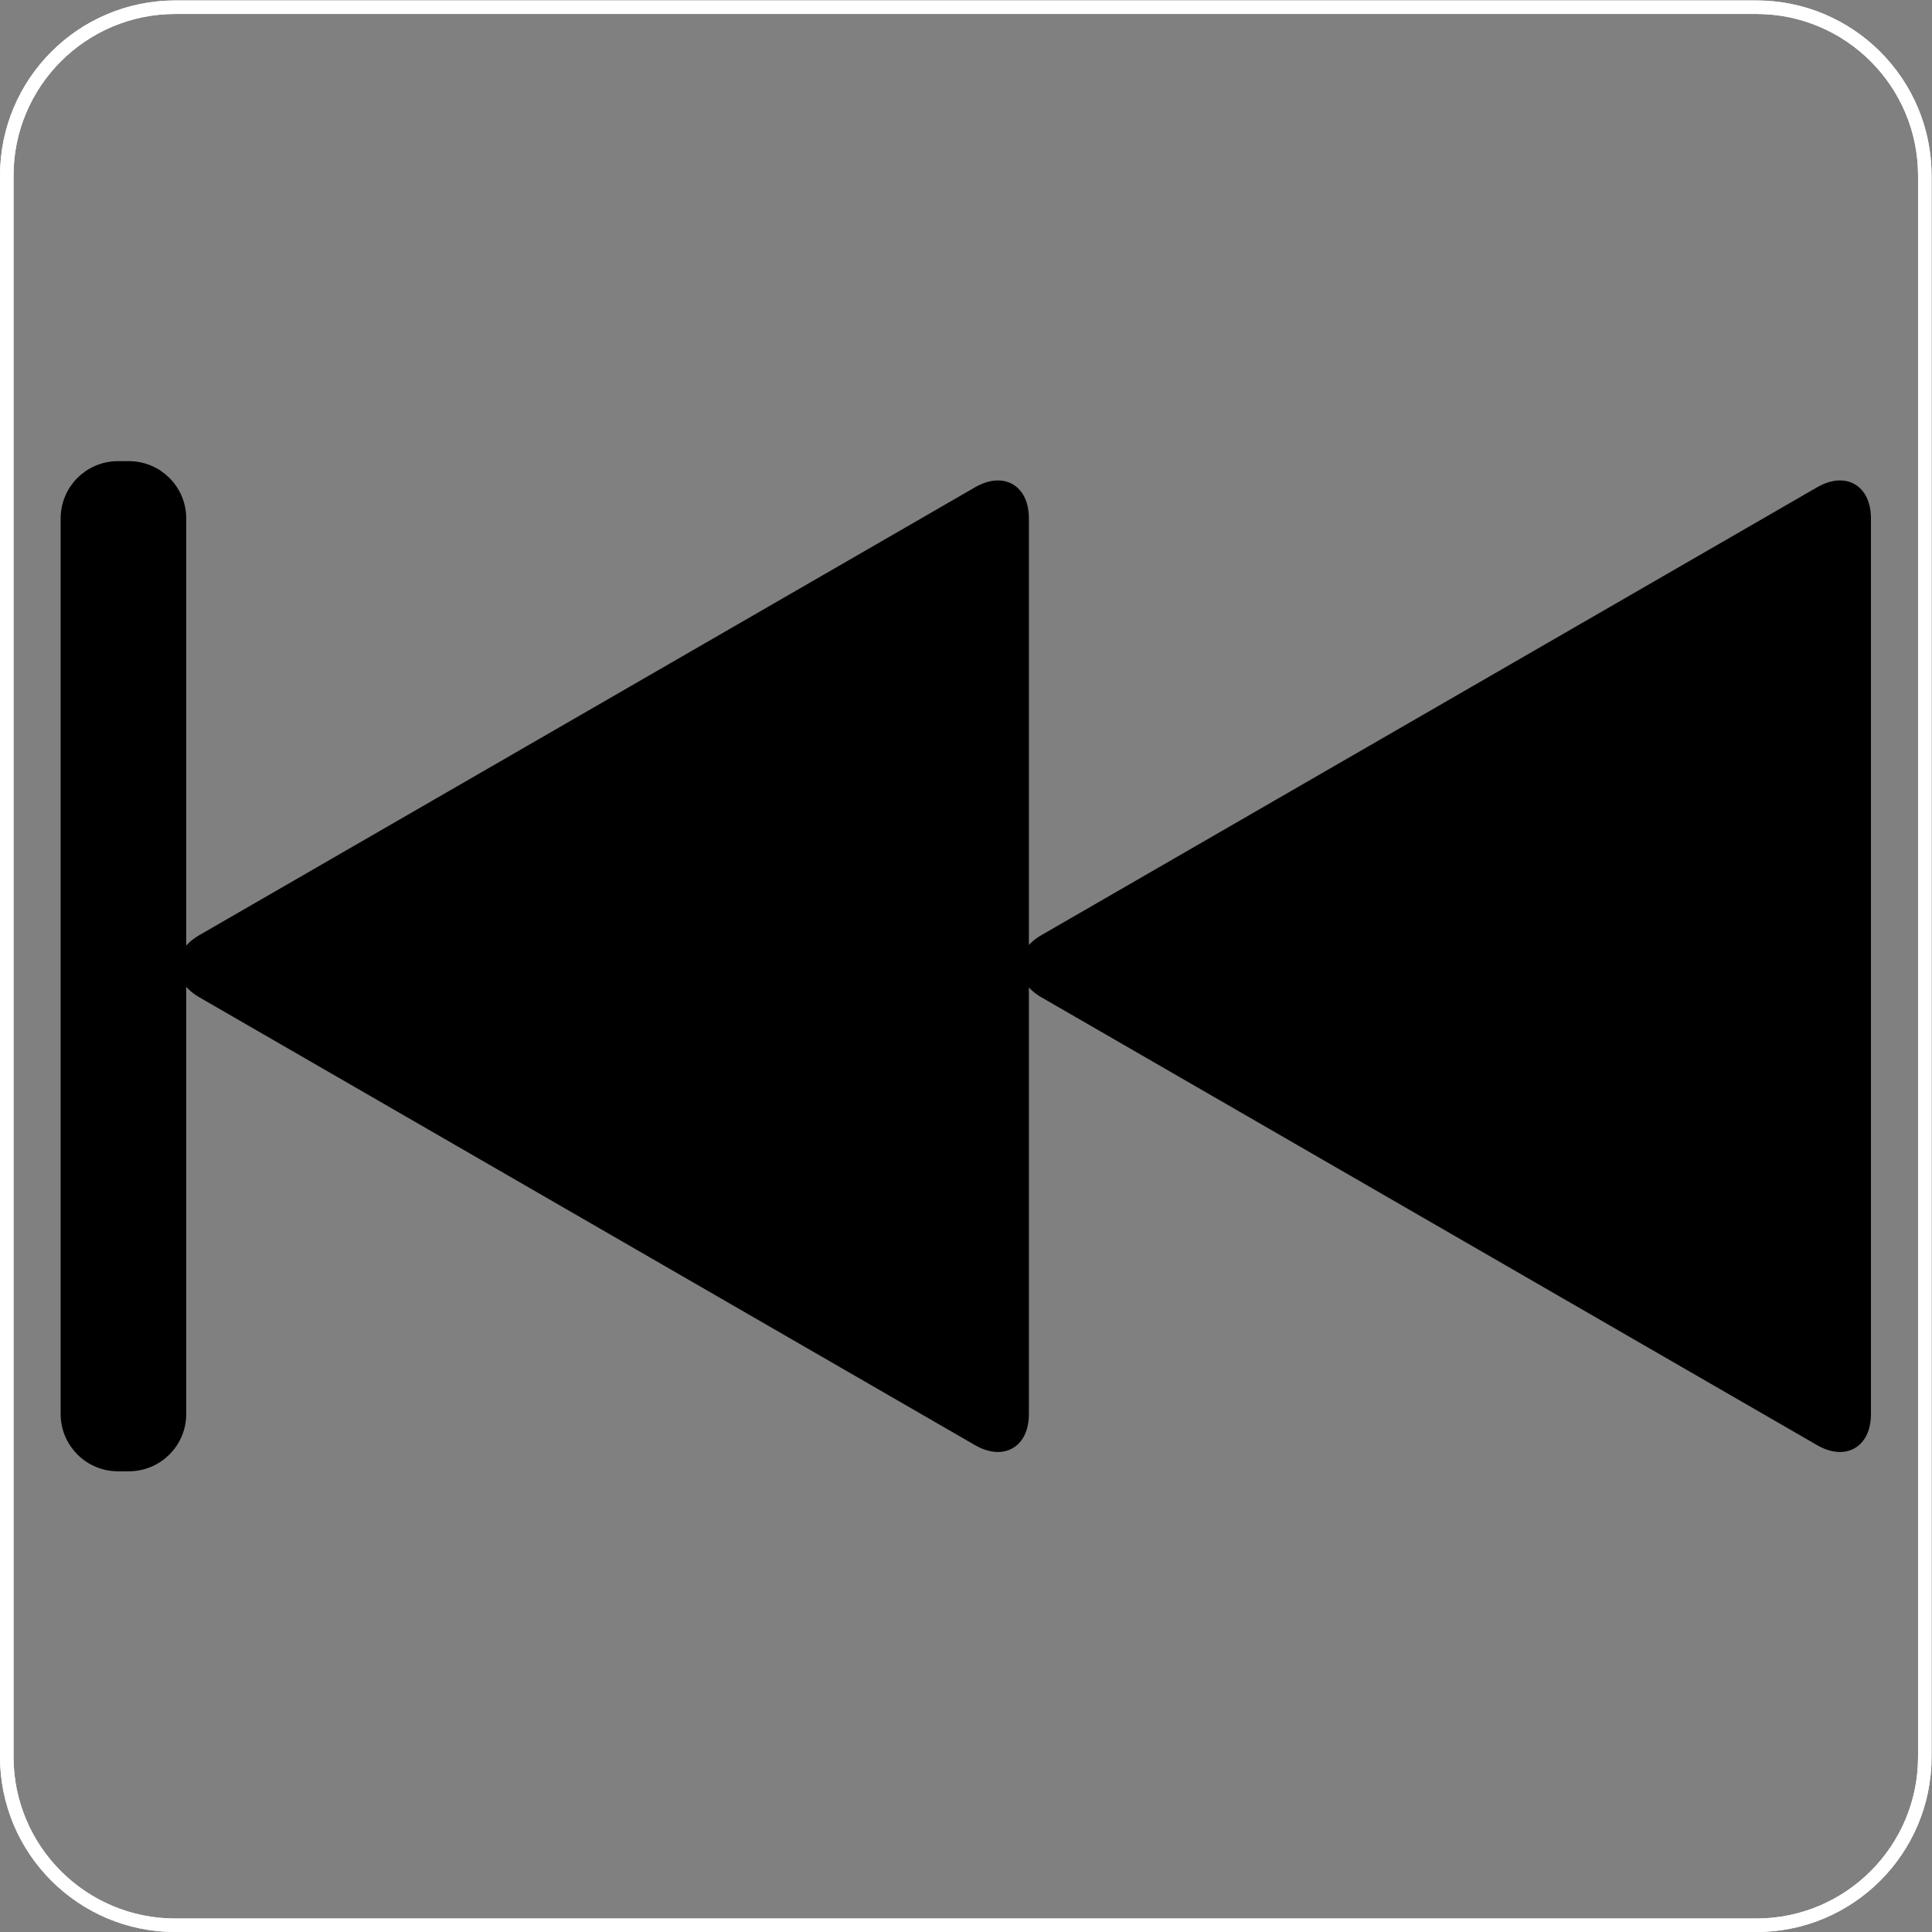 <?xml version="1.0" encoding="UTF-8" standalone="no"?>
<svg
   xmlns:dc="http://purl.org/dc/elements/1.1/"
   xmlns:cc="http://creativecommons.org/ns#"
   xmlns:rdf="http://www.w3.org/1999/02/22-rdf-syntax-ns#"
   xmlns:svg="http://www.w3.org/2000/svg"
   xmlns="http://www.w3.org/2000/svg"
   viewBox="0 0 76.121 76.121"
   height="76.121"
   width="76.121"
   xml:space="preserve"
   id="svg2"
   version="1.1"><rect x="0" y="0" width="76.121" height="76.121" fill="#808080" stroke="none"/><defs
     id="defs6"><clipPath
       id="clipPath32"
       clipPathUnits="userSpaceOnUse"><path
         id="path30"
         d="M -28.347,-28.347 V 28.347 H 28.347 V -28.347 Z" /></clipPath></defs><g
     transform="matrix(1.333,0,0,-1.333,0,76.121)"
     id="g10"><g
       transform="translate(28.546,28.546)"
       id="g12"><g
         id="g14"><g
           id="g16"><g
             id="g18"><path
               id="path20"
               style="fill:none;stroke:#ffffff;stroke-width:0.399;stroke-linecap:butt;stroke-linejoin:miter;stroke-miterlimit:10;stroke-dasharray:none;stroke-opacity:1"
               d="m 28.347,23.365 v -46.731 c 0,-2.751 -2.23,-4.981 -4.981,-4.981 h -46.731 c -2.751,0 -4.981,2.23 -4.981,4.981 v 46.731 c 0,2.751 2.23,4.981 4.981,4.981 h 46.731 c 2.751,0 4.981,-2.23 4.981,-4.981 z" /></g><g
             id="g22"><path
               id="path24"
               style="fill:none;stroke:#ffffff;stroke-width:0.399;stroke-linecap:butt;stroke-linejoin:miter;stroke-miterlimit:10;stroke-dasharray:none;stroke-opacity:1"
               d="m 28.347,23.365 v -46.731 c 0,-2.751 -2.23,-4.981 -4.981,-4.981 h -46.731 c -2.751,0 -4.981,2.23 -4.981,4.981 v 46.731 c 0,2.751 2.23,4.981 4.981,4.981 h 46.731 c 2.751,0 4.981,-2.23 4.981,-4.981 z" /></g><g
             id="g26"><g
               clip-path="url(#clipPath32)"
               id="g28"><g
                 id="g34"><g
                   id="g36"><g
                     id="g38"><g
                       id="g40"><path
                         id="path42"
                         style="fill:#000000;fill-opacity:1;fill-rule:nonzero;stroke:#000000;stroke-width:0.399;stroke-linecap:butt;stroke-linejoin:miter;stroke-miterlimit:10;stroke-dasharray:none;stroke-opacity:1"
                         d="m -22.552,0.747 22.924,13.235 c 0.715,0.413 1.294,0.078 1.294,-0.747 v -26.47 c 0,-0.825 -0.579,-1.16 -1.294,-0.747 l -22.924,13.235 c -0.715,0.413 -0.715,1.082 0,1.494 z" /></g><g
                       id="g44"><path
                         id="path46"
                         style="fill:#000000;fill-opacity:1;fill-rule:nonzero;stroke:#000000;stroke-width:0.399;stroke-linecap:butt;stroke-linejoin:miter;stroke-miterlimit:10;stroke-dasharray:none;stroke-opacity:1"
                         d="m -23.241,13.235 v -26.47 c 0,-0.825 -0.669,-1.494 -1.494,-1.494 h -0.325 c -0.825,0 -1.494,0.669 -1.494,1.494 v 26.47 c 0,0.825 0.669,1.494 1.494,1.494 h 0.325 c 0.825,0 1.494,-0.669 1.494,-1.494 z" /></g></g></g><g
                   id="g48"><g
                     id="g50"><path
                       id="path52"
                       style="fill:#000000;fill-opacity:1;fill-rule:nonzero;stroke:#000000;stroke-width:0.399;stroke-linecap:butt;stroke-linejoin:miter;stroke-miterlimit:10;stroke-dasharray:none;stroke-opacity:1"
                       d="M 2.337,0.747 25.261,13.982 c 0.715,0.413 1.294,0.078 1.294,-0.747 v -26.47 c 0,-0.825 -0.579,-1.16 -1.294,-0.747 L 2.337,-0.747 c -0.715,0.413 -0.715,1.082 0,1.494 z" /></g></g></g></g></g></g></g></g></g></svg>